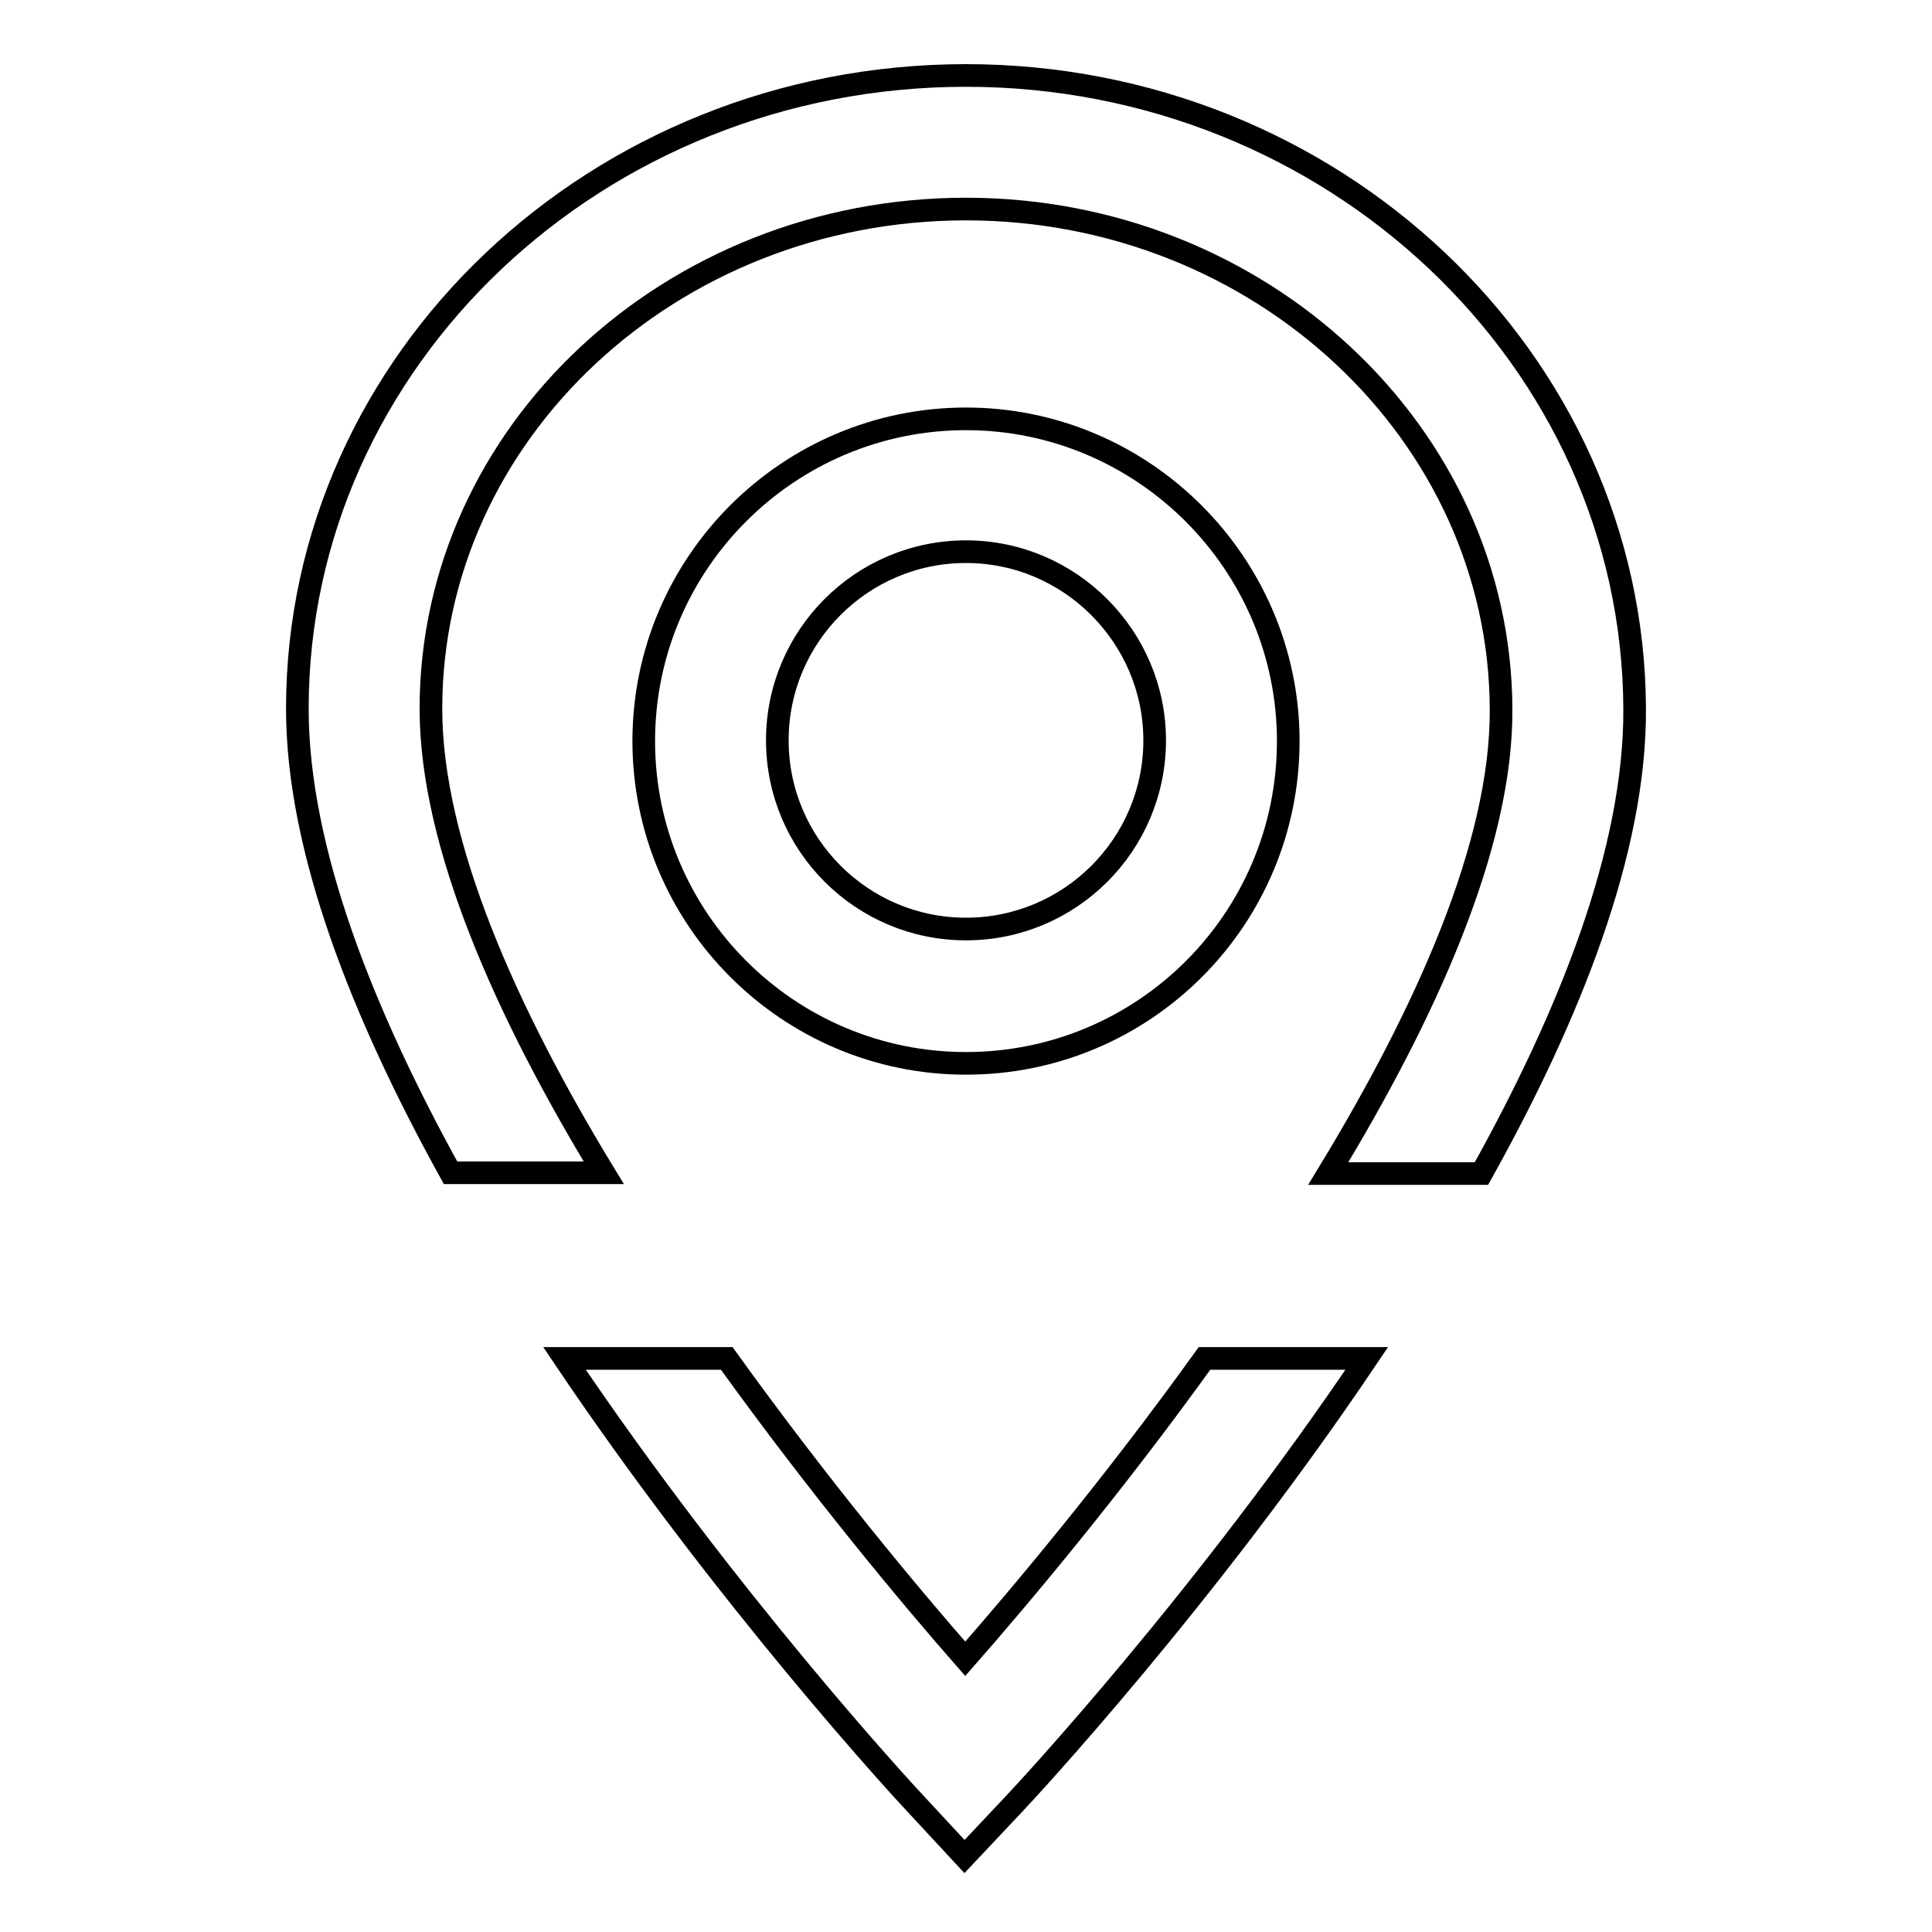 <?xml version="1.0" encoding="utf-8"?>
<!-- Svg Vector Icons : http://www.onlinewebfonts.com/icon -->
<!DOCTYPE svg PUBLIC "-//W3C//DTD SVG 1.1//EN" "http://www.w3.org/Graphics/SVG/1.1/DTD/svg11.dtd">
<svg version="1.1" xmlns="http://www.w3.org/2000/svg" xmlns:xlink="http://www.w3.org/1999/xlink" x="0px" y="0px" viewBox="0 0 256 256" enable-background="new 0 0 256 256" xml:space="preserve">
<g><g><path stroke-width="3" fill-opacity="0" stroke="#000000"  d="M128,140.9c-23.6,0-42.7-19.2-42.7-42.7c0-23.6,19.2-42.7,42.7-42.7s42.7,19.2,42.7,42.7C170.7,121.8,151.6,140.9,128,140.9z M128,73.1c-13.8,0-25,11.2-25,25c0,13.8,11.2,25,25,25c13.8,0,25-11.2,25-25C153,84.4,141.8,73.1,128,73.1z"/><path stroke-width="3" fill-opacity="0" stroke="#000000"  d="M57.1,93.9c0-36.5,31.8-66.2,70.9-66.2c38.9,0,70.8,29.7,70.9,66.3c0.1,18-10,40.3-22.9,61.5h20.3c11.7-21,20.4-42.8,20.3-61.6C216.4,47.6,176.6,10,128,10c-48.9,0-88.6,37.7-88.6,83.9c0,18.7,8.7,40.5,20.3,61.5H80C67.1,134.2,57.1,111.9,57.1,93.9z"/><path stroke-width="3" fill-opacity="0" stroke="#000000"  d="M127.9,219.8c-7.2-8.2-19.3-22.7-31.6-39.8H74.8c21.4,31.8,44.8,57.2,46.6,59.1l6.4,6.9l6.5-6.9c1.8-1.9,25.4-27.3,46.8-59.1h-21.5C147.3,197.1,135.1,211.6,127.9,219.8z"/></g></g>
</svg>